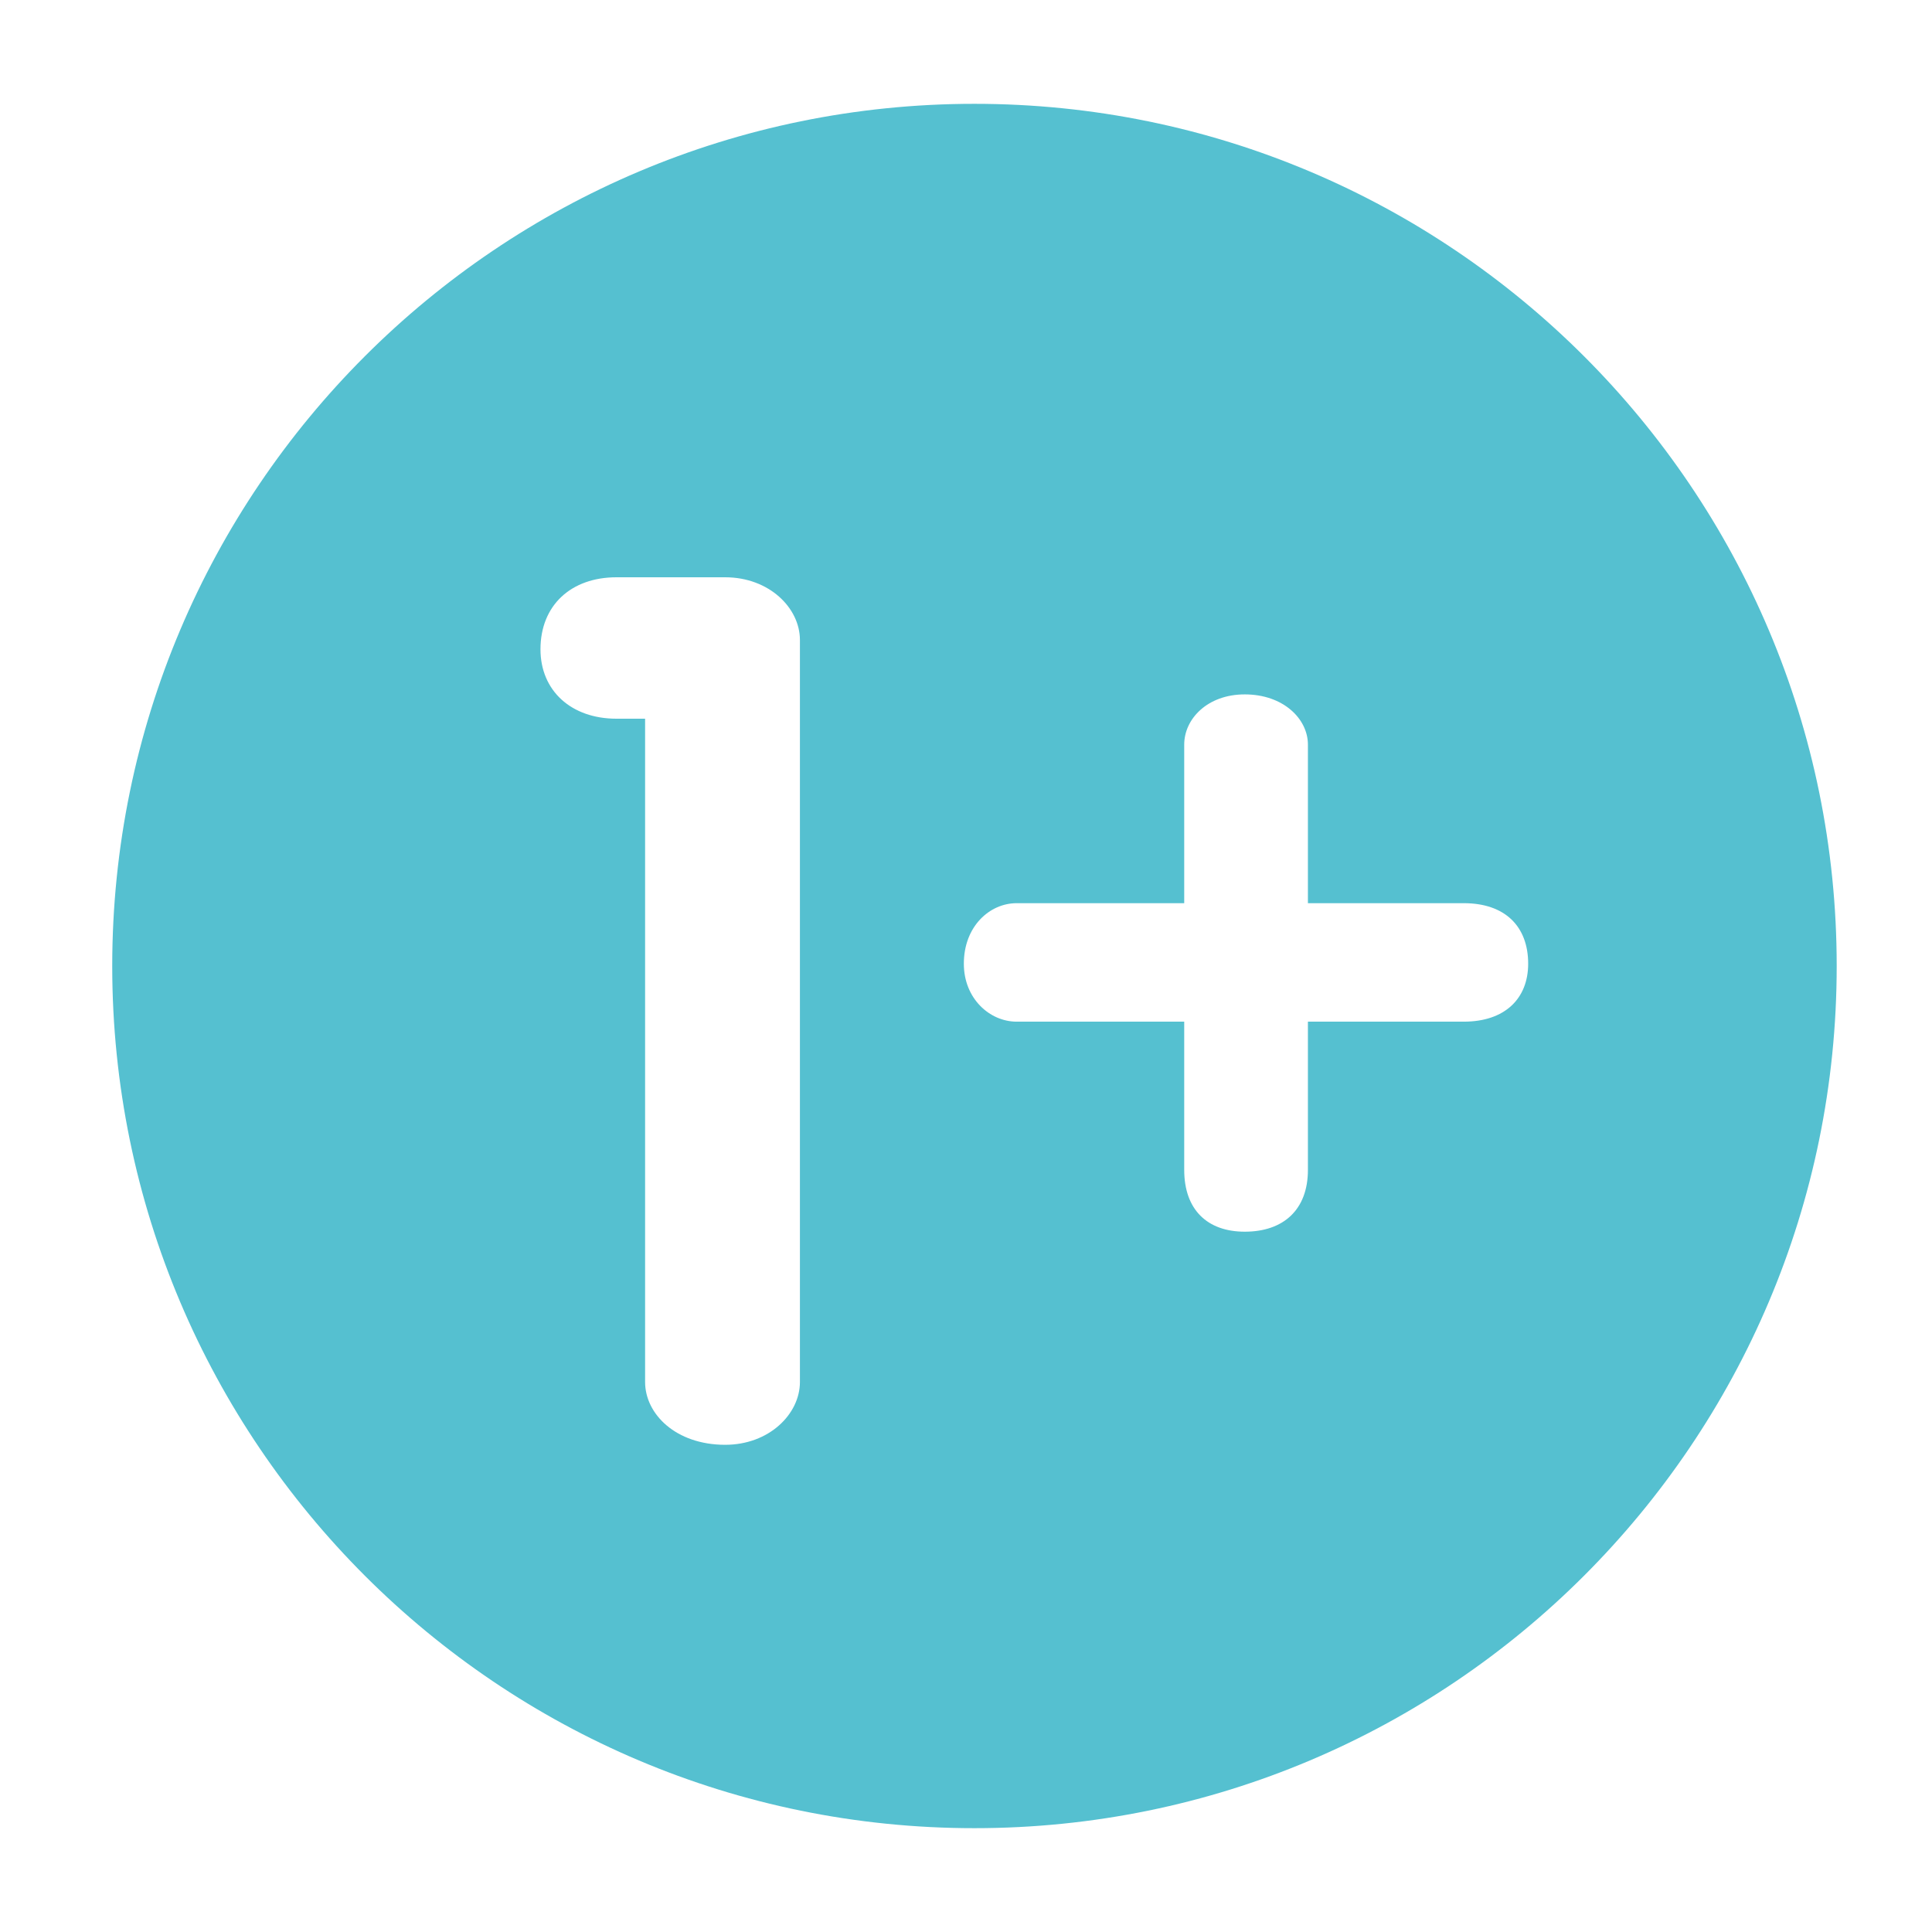 <?xml version="1.0" encoding="UTF-8"?> <svg xmlns="http://www.w3.org/2000/svg" xmlns:xlink="http://www.w3.org/1999/xlink" version="1.1" id="Laag_1" x="0px" y="0px" viewBox="0 0 170.08 170.08" style="enable-background:new 0 0 170.08 170.08;" xml:space="preserve"> <style type="text/css"> .st0{fill:#55C0D0;} .st1{fill:none;} </style> <g> <path class="st0" d="M85.78,9.14C43.88,9.14,9.91,43.09,9.88,85v0.09c0.03,41.89,34,75.85,75.9,75.85 c41.92,0,75.91-33.98,75.91-75.9C161.69,43.12,127.7,9.14,85.78,9.14z M70.42,121.66c0,2.82-2.71,5.53-6.58,5.53 c-4.35,0-7.05-2.71-7.05-5.53V63.27h-2.52c-3.99,0-6.69-2.47-6.69-6.11c0-3.88,2.7-6.34,6.69-6.34h9.57c3.87,0,6.58,2.7,6.58,5.52 V121.66z M128.86,89.94h-13.72v13.05c0,3.51-2.16,5.44-5.56,5.44c-3.29,0-5.33-1.93-5.33-5.44V89.94H89.5 c-2.38,0-4.65-2.04-4.65-5.1c0-3.29,2.27-5.33,4.65-5.33h14.75V65.55c0-2.26,2.04-4.42,5.33-4.42c3.4,0,5.56,2.16,5.56,4.42v13.96 h13.72c3.63,0,5.67,2.04,5.67,5.33C134.53,87.9,132.49,89.94,128.86,89.94z"></path> </g> </svg> 
